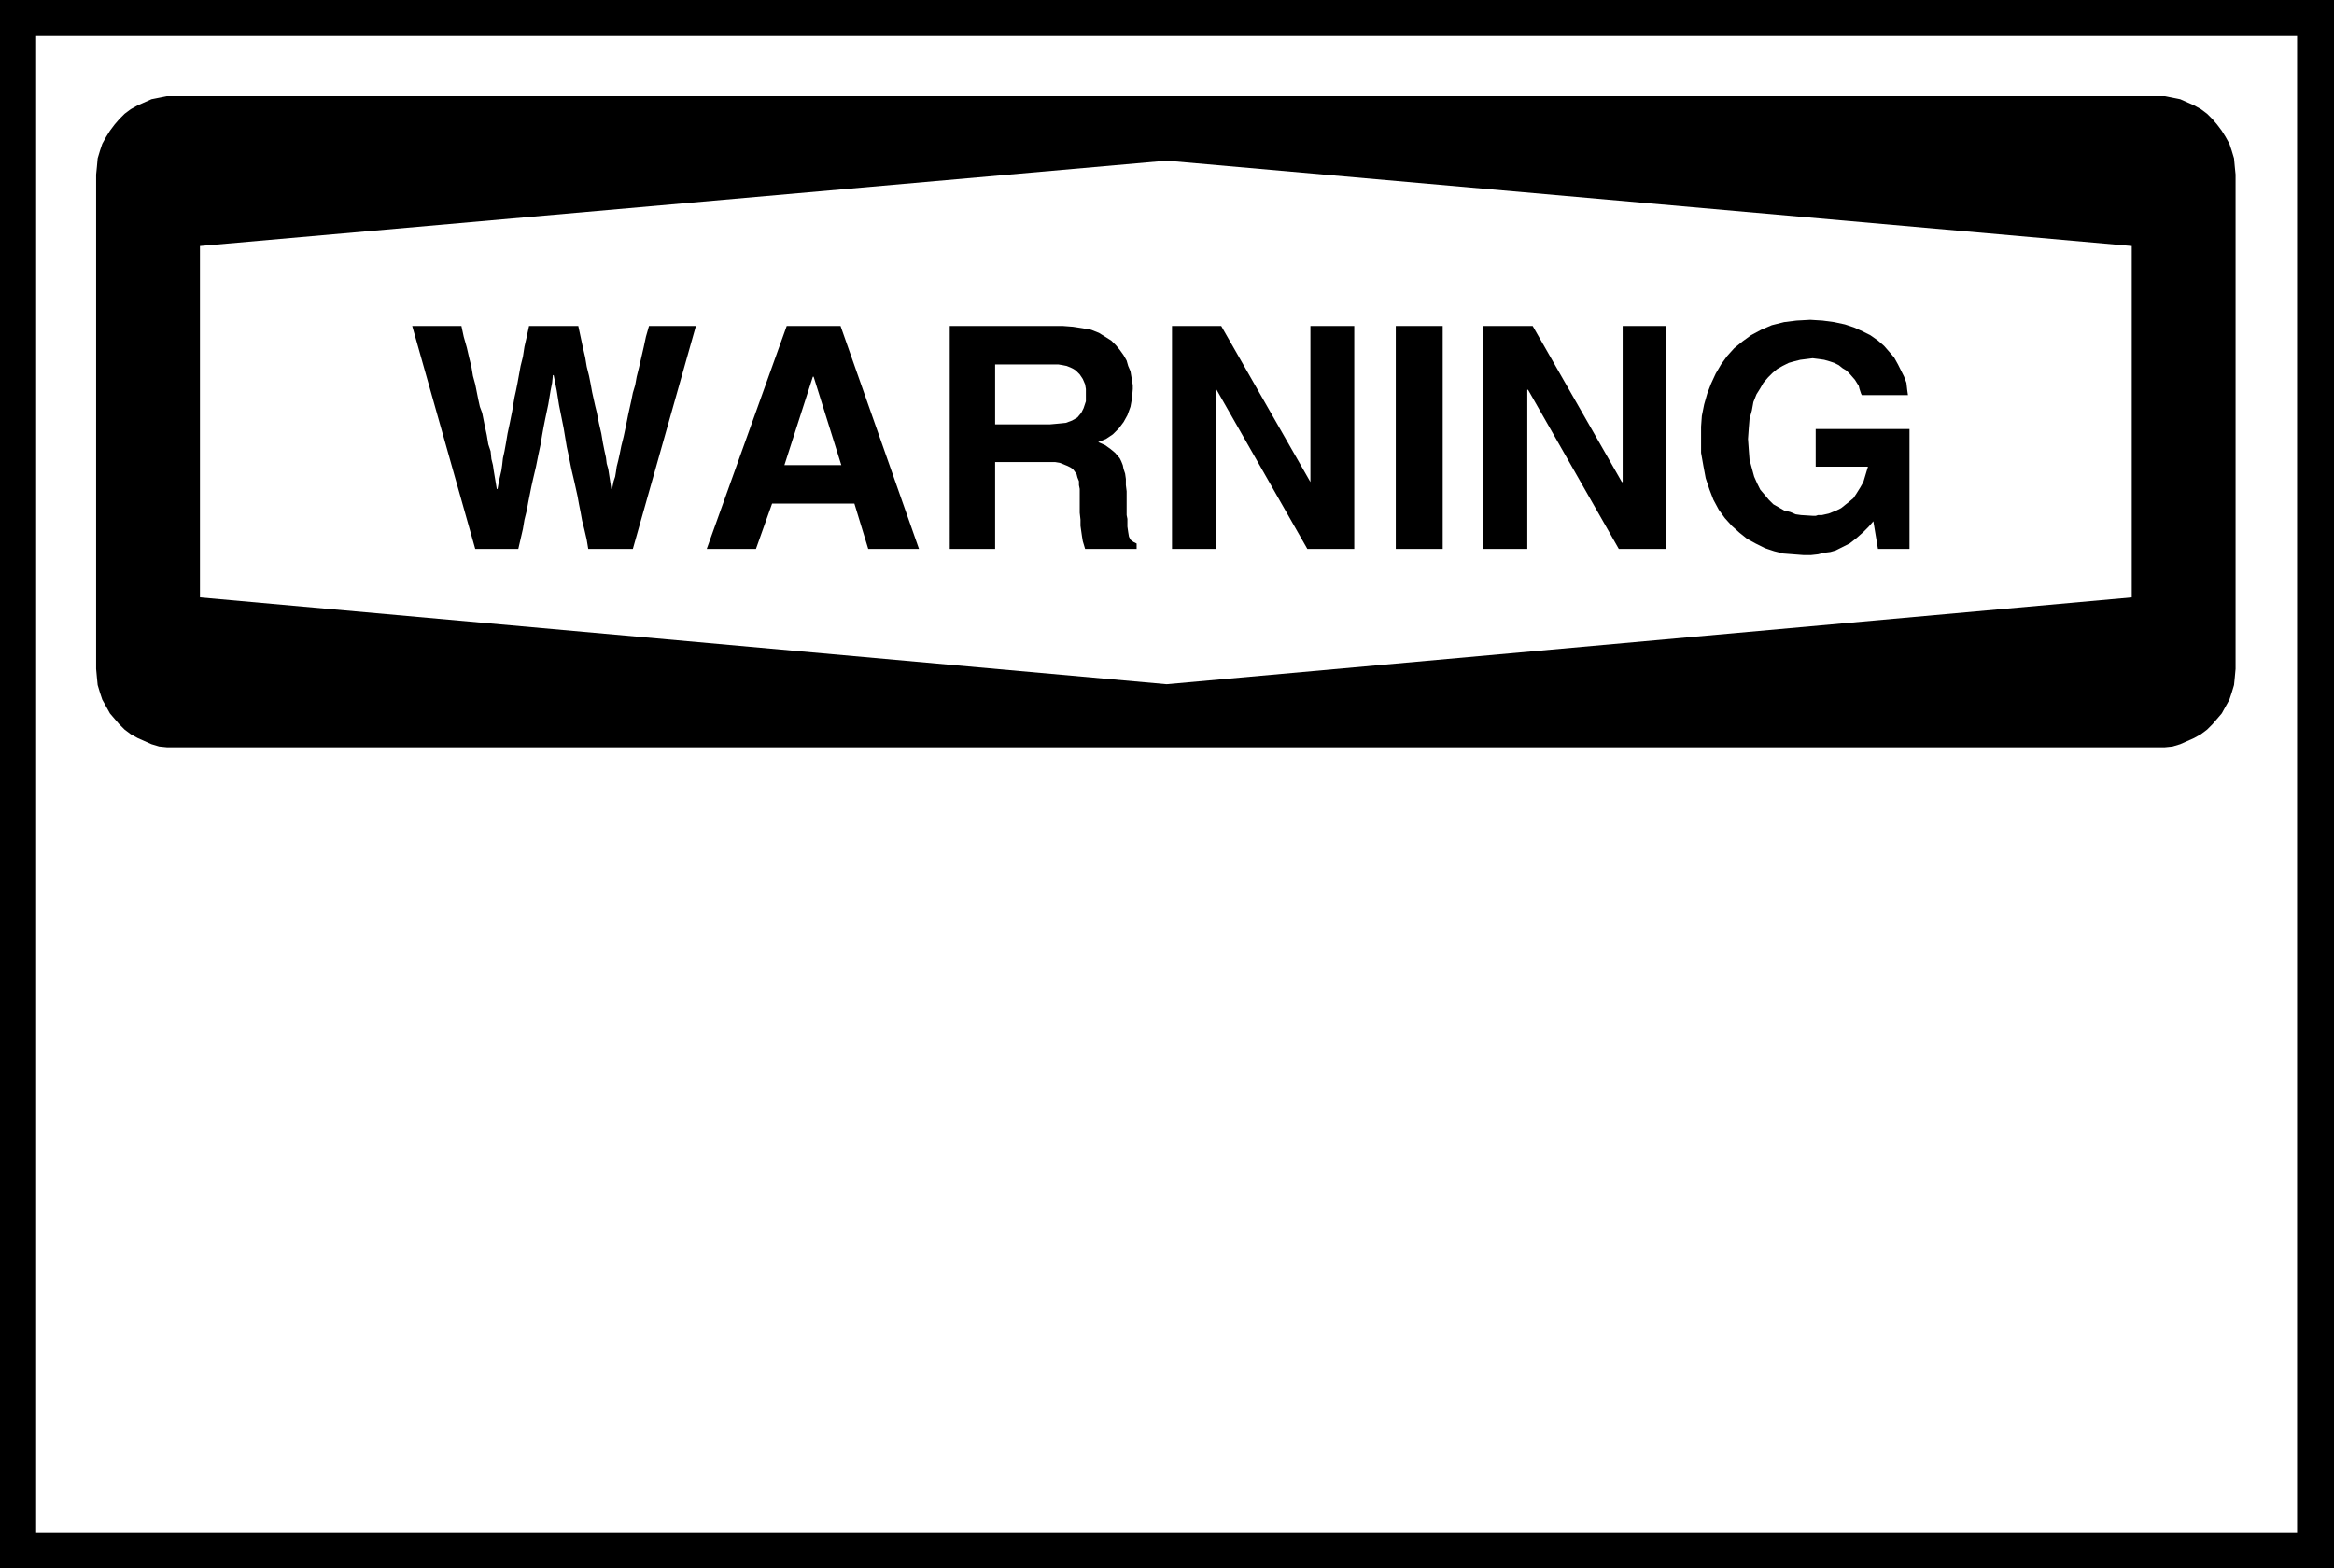 <?xml version="1.0" encoding="UTF-8" standalone="no"?>
<svg
   version="1.0"
   width="129.766mm"
   height="87.223mm"
   id="svg13"
   sodipodi:docname="Warning 2.wmf"
   xmlns:inkscape="http://www.inkscape.org/namespaces/inkscape"
   xmlns:sodipodi="http://sodipodi.sourceforge.net/DTD/sodipodi-0.dtd"
   xmlns="http://www.w3.org/2000/svg"
   xmlns:svg="http://www.w3.org/2000/svg">
  <rect width="100%" height="100%" fill="#808080" stroke="none"/>
  <sodipodi:namedview
     id="namedview13"
     pagecolor="#ffffff"
     bordercolor="#000000"
     borderopacity="0.25"
     inkscape:showpageshadow="2"
     inkscape:pageopacity="0.0"
     inkscape:pagecheckerboard="0"
     inkscape:deskcolor="#d1d1d1"
     inkscape:document-units="mm" />
  <defs
     id="defs1">
    <pattern
       id="WMFhbasepattern"
       patternUnits="userSpaceOnUse"
       width="6"
       height="6"
       x="0"
       y="0" />
  </defs>
  <path
     style="fill:#000000;fill-opacity:1;fill-rule:evenodd;stroke:none"
     d="M 490.455,329.66 V 0 H 0 v 329.66 z"
     id="path1" />
  <path
     style="fill:#ffffff;fill-opacity:1;fill-rule:evenodd;stroke:none"
     d="M 482.699,322.065 V 7.595 H 7.595 V 322.065 Z"
     id="path2" />
  <path
     style="fill:#000000;fill-opacity:1;fill-rule:evenodd;stroke:none"
     d="m 453.287,157.073 h 1.616 l 1.616,-0.162 1.616,-0.485 1.454,-0.646 1.454,-0.646 1.454,-0.808 1.293,-0.97 1.131,-1.131 0.97,-1.131 0.97,-1.131 0.808,-1.454 0.808,-1.454 0.485,-1.454 0.485,-1.616 0.162,-1.616 0.162,-1.778 V 36.683 l -0.162,-1.616 -0.162,-1.778 -0.485,-1.616 -0.485,-1.454 -0.808,-1.454 -0.808,-1.293 -0.97,-1.293 -0.97,-1.131 -1.131,-1.131 -1.293,-0.97 -1.454,-0.808 -1.454,-0.646 -1.454,-0.646 -1.616,-0.323 -1.616,-0.323 h -1.616 -416.443 -1.778 l -1.616,0.323 -1.616,0.323 -1.454,0.646 -1.454,0.646 -1.454,0.808 -1.293,0.97 -1.131,1.131 -0.97,1.131 -0.97,1.293 -0.808,1.293 -0.808,1.454 -0.485,1.454 -0.485,1.616 -0.162,1.778 -0.162,1.616 V 140.59 l 0.162,1.778 0.162,1.616 0.485,1.616 0.485,1.454 0.808,1.454 0.808,1.454 0.97,1.131 0.97,1.131 1.131,1.131 1.293,0.97 1.454,0.808 1.454,0.646 1.454,0.646 1.616,0.485 1.616,0.162 h 1.778 z"
     id="path3" />
  <path
     style="fill:#ffffff;fill-opacity:1;fill-rule:evenodd;stroke:none"
     d="M 245.147,33.774 42.016,51.711 V 125.562 L 245.147,143.822 447.955,125.562 V 51.711 Z"
     id="path4" />
  <path
     style="fill:#000000;fill-opacity:1;fill-rule:evenodd;stroke:none"
     d="m 86.618,68.518 h 10.342 l 0.485,2.262 0.646,2.262 0.485,2.101 0.485,1.939 0.323,1.939 0.485,1.778 0.323,1.616 0.323,1.616 0.323,1.454 0.485,1.293 0.485,2.424 0.485,2.262 0.323,1.939 0.485,1.454 0.162,1.616 0.323,1.293 0.162,1.131 0.323,1.939 0.323,1.939 h 0.162 l 0.323,-1.778 0.485,-2.101 0.162,-1.131 0.162,-1.454 0.323,-1.454 0.323,-1.778 0.323,-1.939 0.485,-2.262 0.485,-2.424 0.485,-2.909 0.323,-1.454 0.323,-1.616 0.323,-1.778 0.323,-1.778 0.485,-1.939 0.323,-2.101 0.485,-2.101 0.485,-2.262 h 10.342 l 0.485,2.262 0.485,2.262 0.485,2.101 0.323,1.939 0.485,1.939 0.323,1.616 0.323,1.778 0.323,1.454 0.323,1.454 0.323,1.293 0.485,2.424 0.485,2.101 0.323,1.939 0.323,1.616 0.323,1.454 0.162,1.293 0.323,1.131 0.646,4.202 h 0.162 l 0.323,-1.616 0.323,-0.97 0.162,-0.97 0.162,-1.131 0.162,-0.646 0.162,-0.646 0.323,-1.454 0.323,-1.616 0.485,-1.939 0.485,-2.262 0.485,-2.424 0.323,-1.454 0.323,-1.454 0.323,-1.616 0.485,-1.616 0.323,-1.778 0.485,-1.939 0.485,-2.101 0.485,-2.101 0.485,-2.262 0.646,-2.262 h 9.858 l -13.251,46.863 h -9.373 l -0.323,-1.939 -0.485,-2.101 -0.485,-1.939 -0.323,-1.778 -0.323,-1.616 -0.323,-1.778 -0.646,-2.909 -0.646,-2.747 -0.485,-2.424 -0.485,-2.262 -0.323,-1.939 -0.323,-1.939 -0.323,-1.616 -0.646,-3.232 -0.485,-3.07 -0.646,-3.232 h -0.162 l -0.162,1.616 -0.323,1.616 -0.485,2.909 -0.646,3.07 -0.323,1.616 -0.323,1.778 -0.323,1.939 -0.485,2.262 -0.485,2.424 -0.646,2.747 -0.323,1.454 -0.323,1.616 -0.323,1.616 -0.323,1.778 -0.485,1.939 -0.323,1.939 -0.485,2.101 -0.485,2.101 h -9.05 z"
     id="path5" />
  <path
     style="fill:#000000;fill-opacity:1;fill-rule:evenodd;stroke:none"
     d="m 158.853,115.381 h -10.342 l 16.806,-46.863 h 11.312 l 16.483,46.863 h -10.666 l -2.909,-9.534 h -17.291 z"
     id="path6" />
  <path
     style="fill:#000000;fill-opacity:1;fill-rule:evenodd;stroke:none"
     d="m 199.576,68.518 h 23.755 l 2.101,0.162 2.101,0.323 1.778,0.323 1.616,0.646 1.293,0.808 1.293,0.808 0.97,0.97 0.808,0.97 0.808,1.131 0.646,1.131 0.323,1.131 0.485,1.131 0.162,0.97 0.162,0.97 0.162,0.97 v 0.808 l -0.162,1.939 -0.323,1.778 -0.646,1.778 -0.808,1.454 -0.97,1.293 -1.293,1.293 -1.454,0.97 -1.616,0.646 1.454,0.646 1.131,0.808 0.97,0.808 0.97,1.131 0.323,0.646 0.323,0.808 0.162,0.808 0.323,0.97 0.162,1.131 v 1.293 l 0.162,1.293 v 1.616 3.394 l 0.162,0.808 v 0.808 0.808 l 0.162,1.131 0.162,0.97 0.323,0.646 0.646,0.485 0.646,0.323 v 1.131 h -10.827 l -0.485,-1.616 -0.162,-0.97 -0.162,-1.131 -0.162,-1.131 v -1.293 l -0.162,-1.454 v -1.778 -1.131 -1.131 -0.97 l -0.162,-0.808 v -0.808 l -0.323,-0.808 -0.162,-0.646 -0.323,-0.485 -0.485,-0.646 -0.485,-0.323 -0.646,-0.323 -0.808,-0.323 -0.808,-0.323 -0.97,-0.162 h -1.131 -1.293 -10.181 v 18.261 h -9.534 z"
     id="path7" />
  <path
     style="fill:#000000;fill-opacity:1;fill-rule:evenodd;stroke:none"
     d="m 275.366,68.518 h 9.211 v 46.863 h -9.858 L 255.651,81.93 h -0.162 v 33.451 h -9.211 V 68.518 h 10.342 l 18.746,32.804 v 0 z"
     id="path8" />
  <path
     style="fill:#000000;fill-opacity:1;fill-rule:evenodd;stroke:none"
     d="m 303.161,115.381 h -9.858 V 68.518 h 9.858 z"
     id="path9" />
  <path
     style="fill:#000000;fill-opacity:1;fill-rule:evenodd;stroke:none"
     d="m 340.976,68.518 h 9.05 v 46.863 h -9.858 L 321.099,81.93 h -0.162 v 33.451 h -9.211 V 68.518 h 10.342 l 18.746,32.804 h 0.162 z"
     id="path10" />
  <path
     style="fill:#000000;fill-opacity:1;fill-rule:evenodd;stroke:none"
     d="m 381.537,90.172 h 19.715 v 25.209 h -6.626 l -0.97,-5.818 -0.97,1.131 -1.131,1.131 -1.454,1.293 -1.454,1.131 -0.97,0.485 -0.97,0.485 -0.97,0.485 -1.131,0.323 -1.293,0.162 -1.293,0.323 -1.454,0.162 h -1.616 l -2.101,-0.162 -2.101,-0.162 -1.939,-0.485 -1.939,-0.646 -1.939,-0.97 -1.778,-0.97 -1.616,-1.293 -1.616,-1.454 -1.454,-1.616 -1.293,-1.778 -1.131,-2.101 -0.808,-2.101 -0.808,-2.424 -0.485,-2.586 -0.485,-2.747 v -3.07 -2.424 l 0.162,-2.262 0.485,-2.424 0.646,-2.262 0.808,-2.101 0.97,-2.101 1.131,-1.939 1.293,-1.778 1.454,-1.616 1.778,-1.454 1.778,-1.293 2.101,-1.131 2.262,-0.97 2.586,-0.646 2.586,-0.323 2.909,-0.162 2.586,0.162 2.424,0.323 2.262,0.485 1.939,0.646 1.778,0.808 1.616,0.808 1.616,1.131 1.293,1.131 1.131,1.293 0.97,1.131 0.808,1.454 0.646,1.293 0.646,1.293 0.485,1.293 0.162,1.454 0.162,1.131 h -9.696 l -0.162,-0.323 -0.162,-0.485 -0.162,-0.485 -0.162,-0.646 -0.808,-1.293 -1.131,-1.293 -0.646,-0.646 -0.808,-0.485 -0.808,-0.646 -0.97,-0.485 -0.97,-0.323 -1.131,-0.323 -1.131,-0.162 -1.293,-0.162 -1.293,0.162 -1.293,0.162 -1.293,0.323 -1.131,0.323 -1.293,0.646 -1.131,0.646 -0.97,0.808 -0.97,0.97 -0.97,1.131 -0.646,1.131 -0.808,1.293 -0.646,1.616 -0.323,1.778 -0.485,1.778 -0.162,1.939 -0.162,2.262 0.162,2.262 0.162,2.101 0.485,1.778 0.485,1.778 0.646,1.454 0.646,1.293 0.97,1.131 0.808,0.97 0.97,0.97 1.131,0.646 1.131,0.646 1.293,0.323 1.131,0.485 1.131,0.162 2.586,0.162 h 0.485 l 0.485,-0.162 h 0.808 l 1.454,-0.323 0.808,-0.323 0.808,-0.323 0.97,-0.485 0.808,-0.646 0.808,-0.646 0.97,-0.808 0.646,-0.97 0.808,-1.293 0.646,-1.131 0.485,-1.616 0.485,-1.616 h -10.989 z"
     id="path11" />
  <path
     style="fill:#ffffff;fill-opacity:1;fill-rule:evenodd;stroke:none"
     d="m 164.832,97.767 h 11.958 l -5.818,-18.584 h -0.162 z"
     id="path12" />
  <path
     style="fill:#ffffff;fill-opacity:1;fill-rule:evenodd;stroke:none"
     d="m 220.584,89.202 1.778,-0.162 1.616,-0.162 1.293,-0.485 1.131,-0.646 0.808,-0.97 0.485,-0.97 0.485,-1.454 v -1.616 -0.97 l -0.162,-0.97 -0.485,-1.131 -0.646,-0.97 -0.808,-0.808 -0.485,-0.323 -0.646,-0.323 -0.808,-0.323 -0.808,-0.162 -0.97,-0.162 h -0.97 -12.282 v 12.605 z"
     id="path13" />
</svg>
